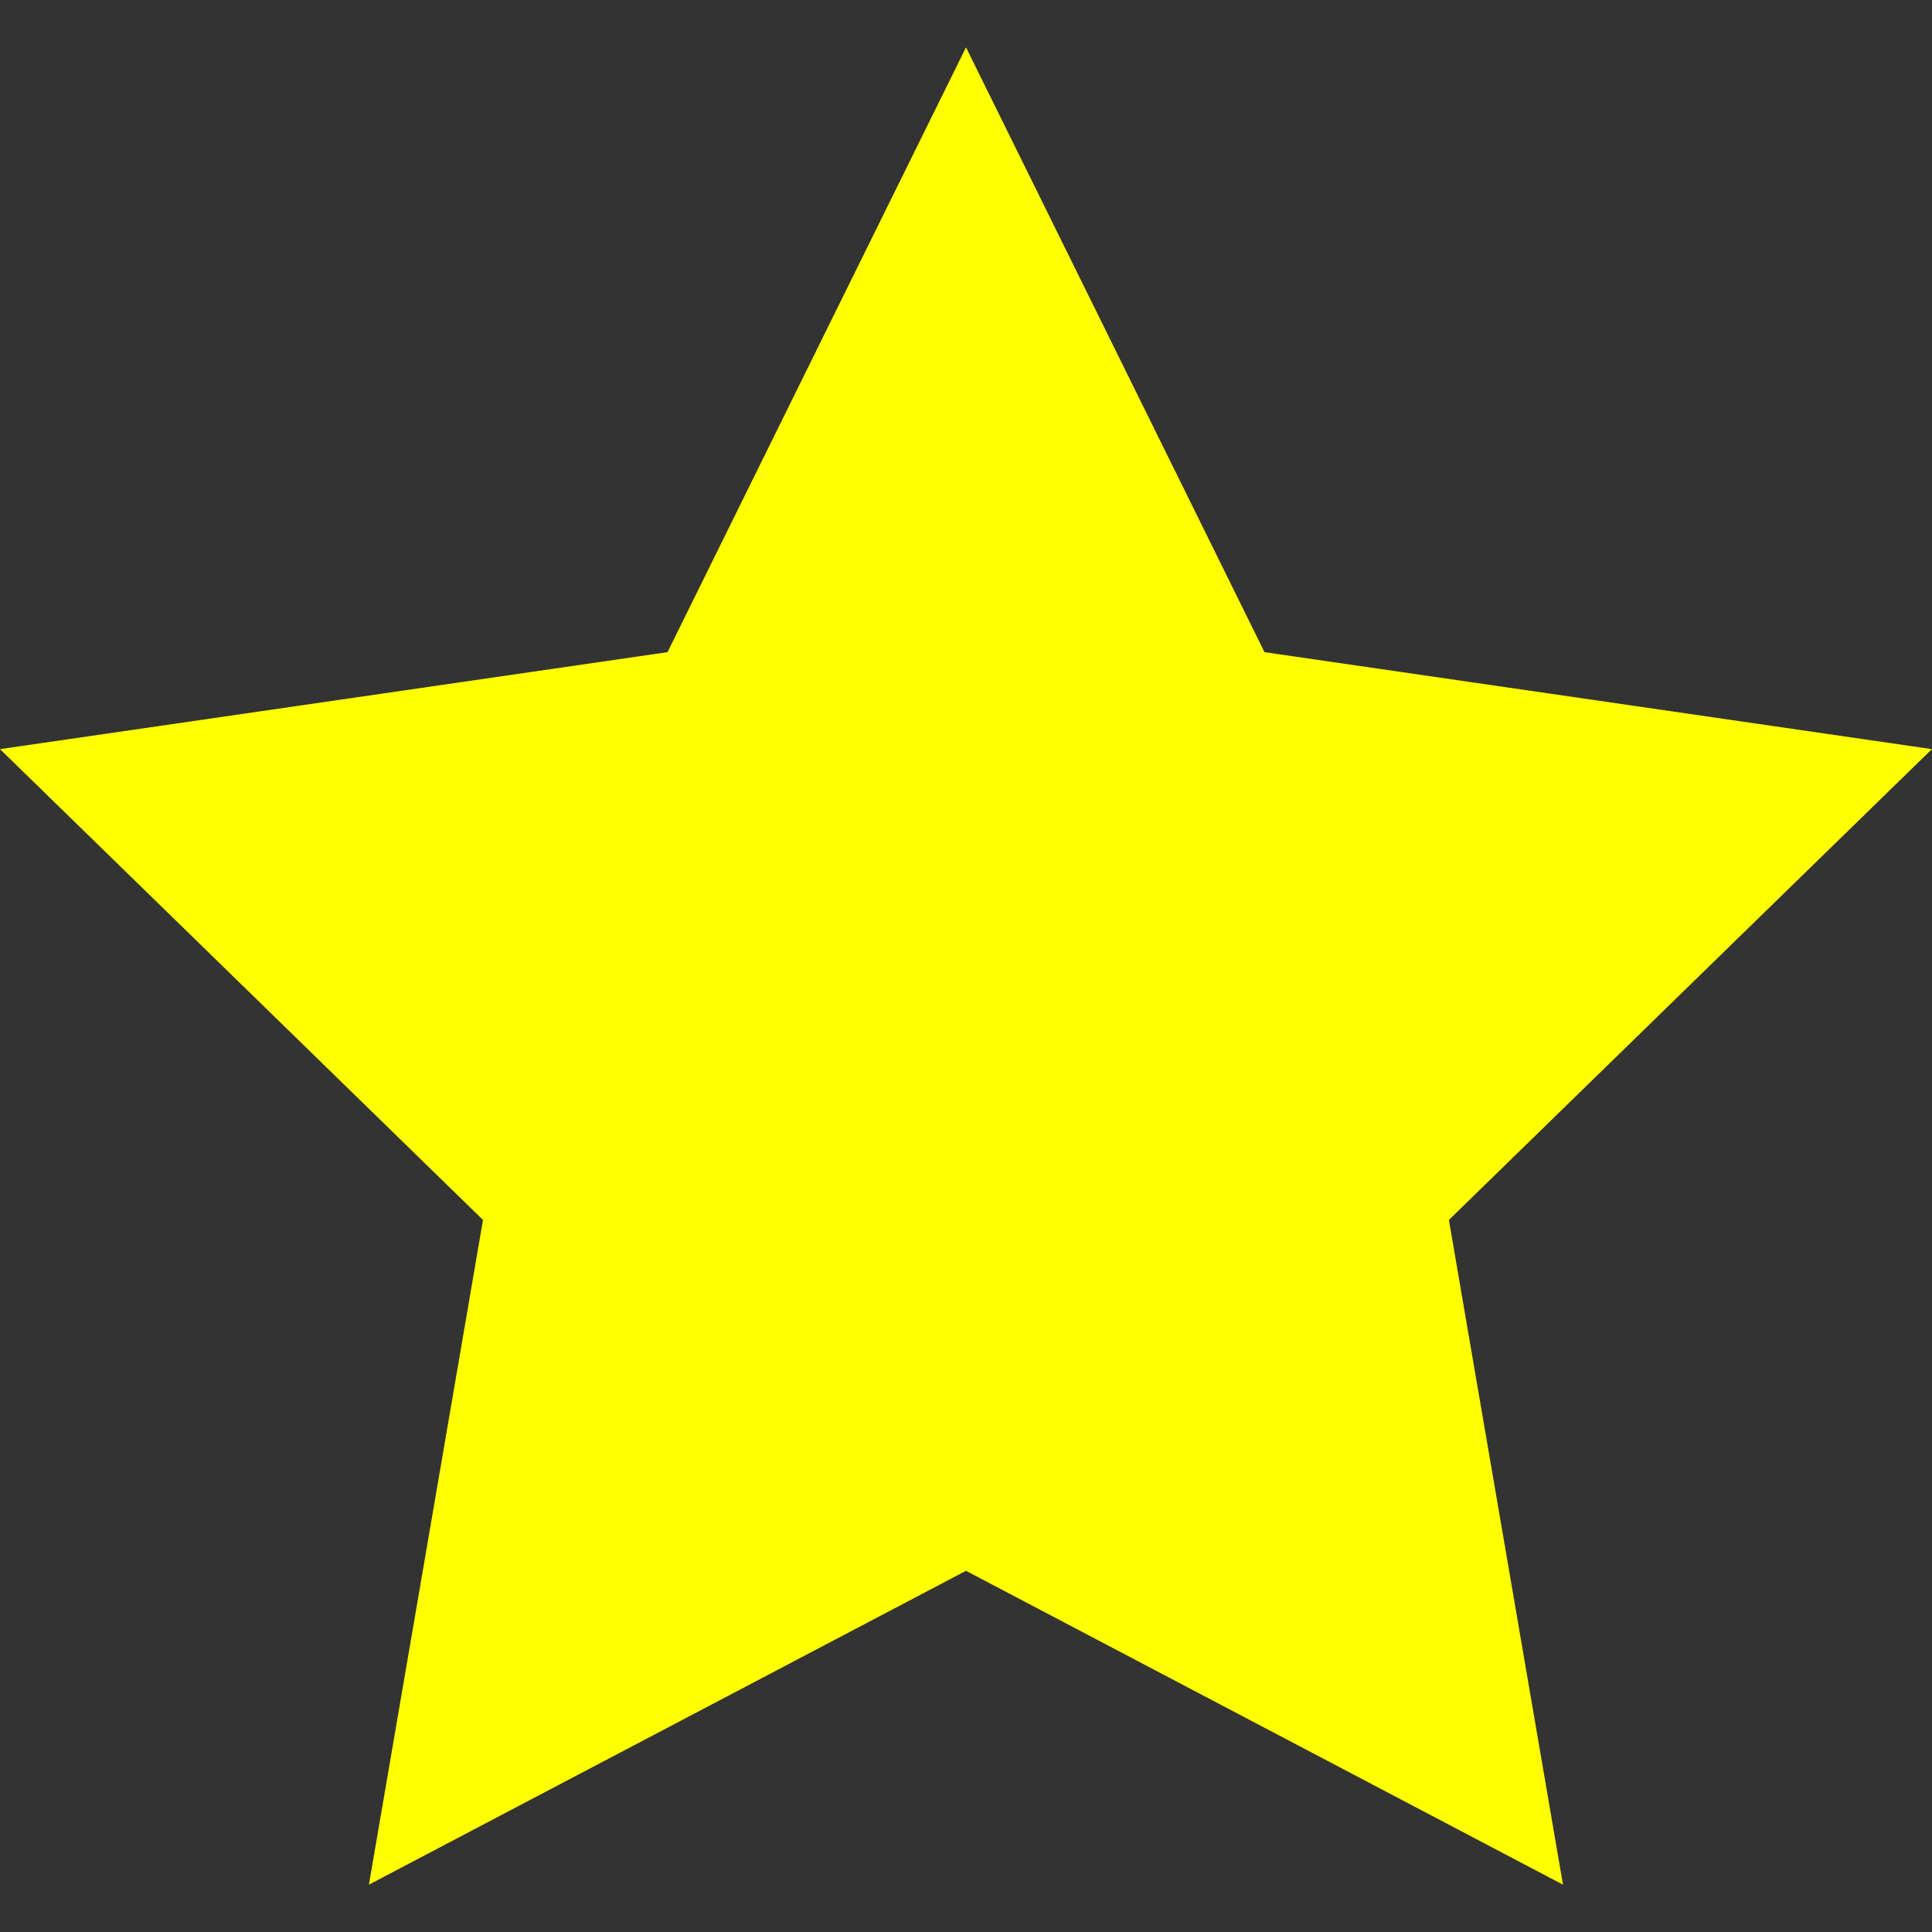 <?xml version="1.0" encoding="utf-8"?>
<!-- Generator: Adobe Illustrator 21.1.0, SVG Export Plug-In . SVG Version: 6.00 Build 0)  -->
<svg version="1.1" id="Layer_1" xmlns="http://www.w3.org/2000/svg" xmlns:xlink="http://www.w3.org/1999/xlink" x="0px" y="0px"
	 viewBox="0 0 20 20" enable-background="new 0 0 20 20" xml:space="preserve">
<rect x="0" y="0" width="20" height="20" fill="#333333" stroke="none"/>
<polygon fill="#FFFF00" points="10,0.49 13.09,6.751 19.999,7.755 14.999,12.629 16.18,19.51 10,16.261 3.819,19.51 5,12.629 
	0,7.755 6.91,6.751 "/>
</svg>
